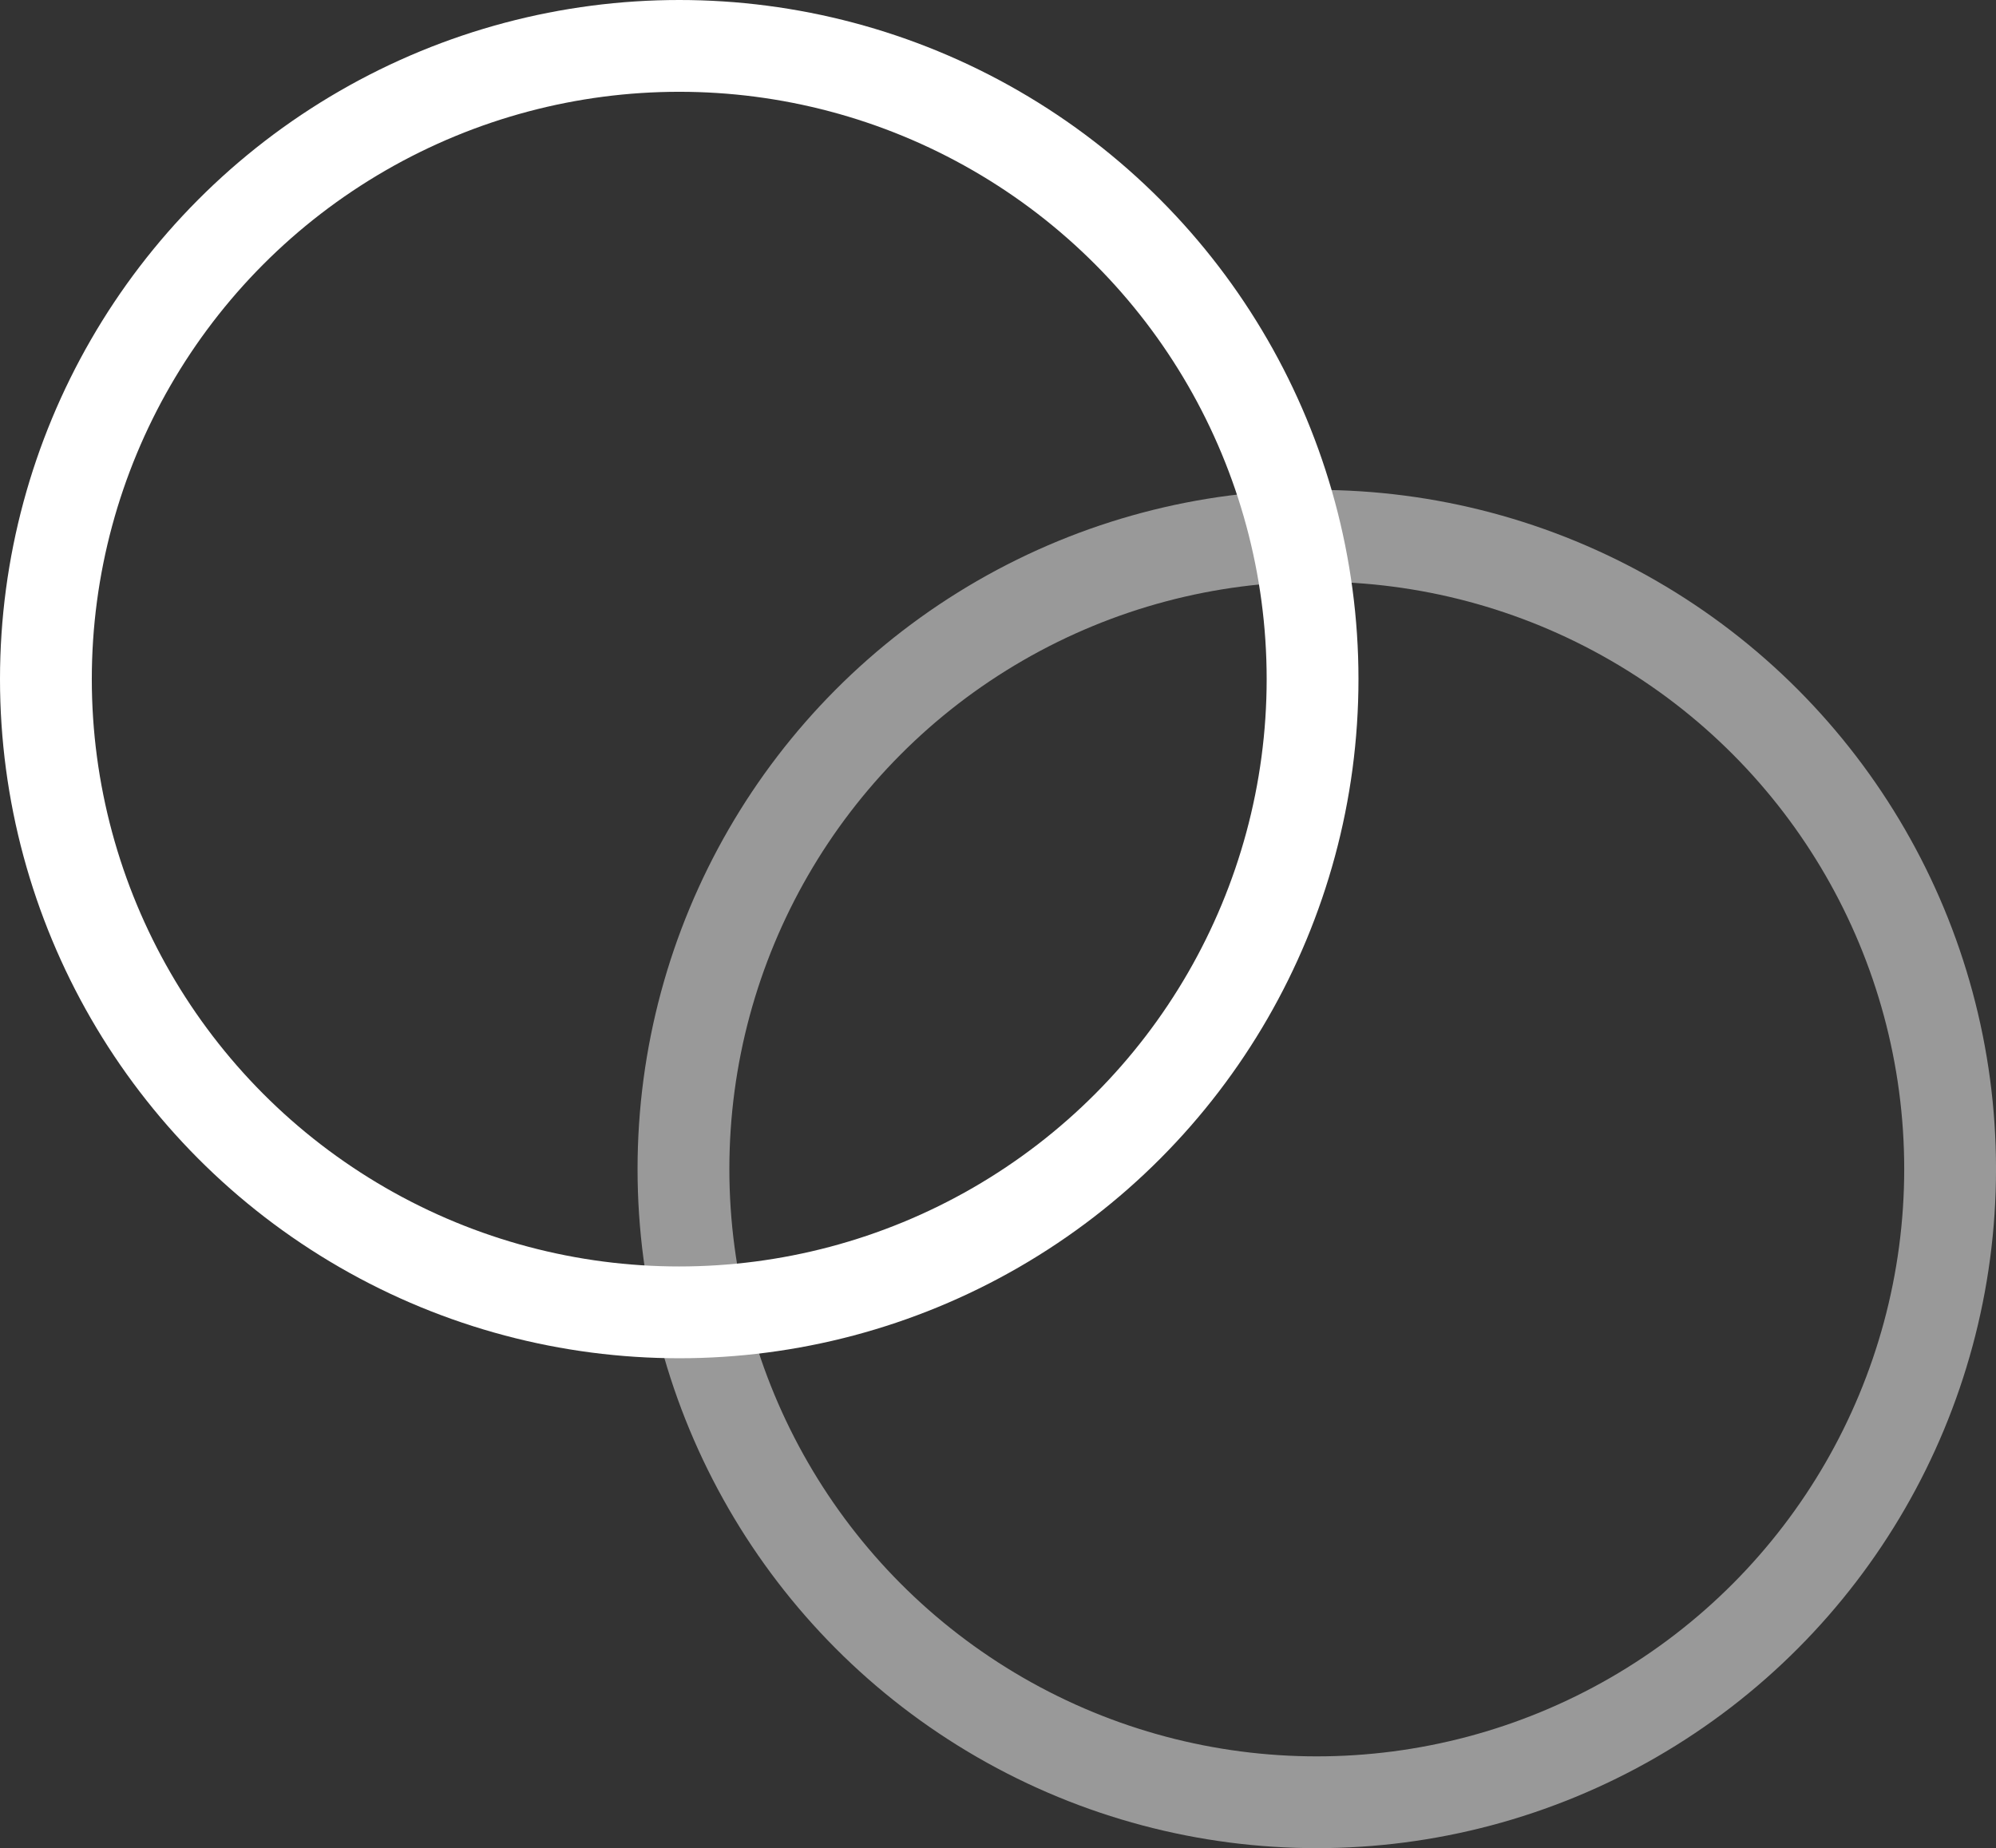<?xml version="1.0" encoding="UTF-8"?> <svg xmlns="http://www.w3.org/2000/svg" width="86.968" height="80.538" viewBox="0 0 86.968 80.538"><rect x="0" y="0" width="86.968" height="80.538" fill="#333333" stroke="none"/><g transform="translate(27.779 21.349)" fill="none" stroke="#fff" stroke-width="4" opacity="0.5"><circle cx="29.595" cy="29.595" r="29.595" stroke="none"></circle><circle cx="29.595" cy="29.595" r="27.595" fill="none"></circle></g><g fill="none" stroke="#fff" stroke-width="4"><circle cx="29.595" cy="29.595" r="29.595" stroke="none"></circle><circle cx="29.595" cy="29.595" r="27.595" fill="none"></circle></g></svg> 